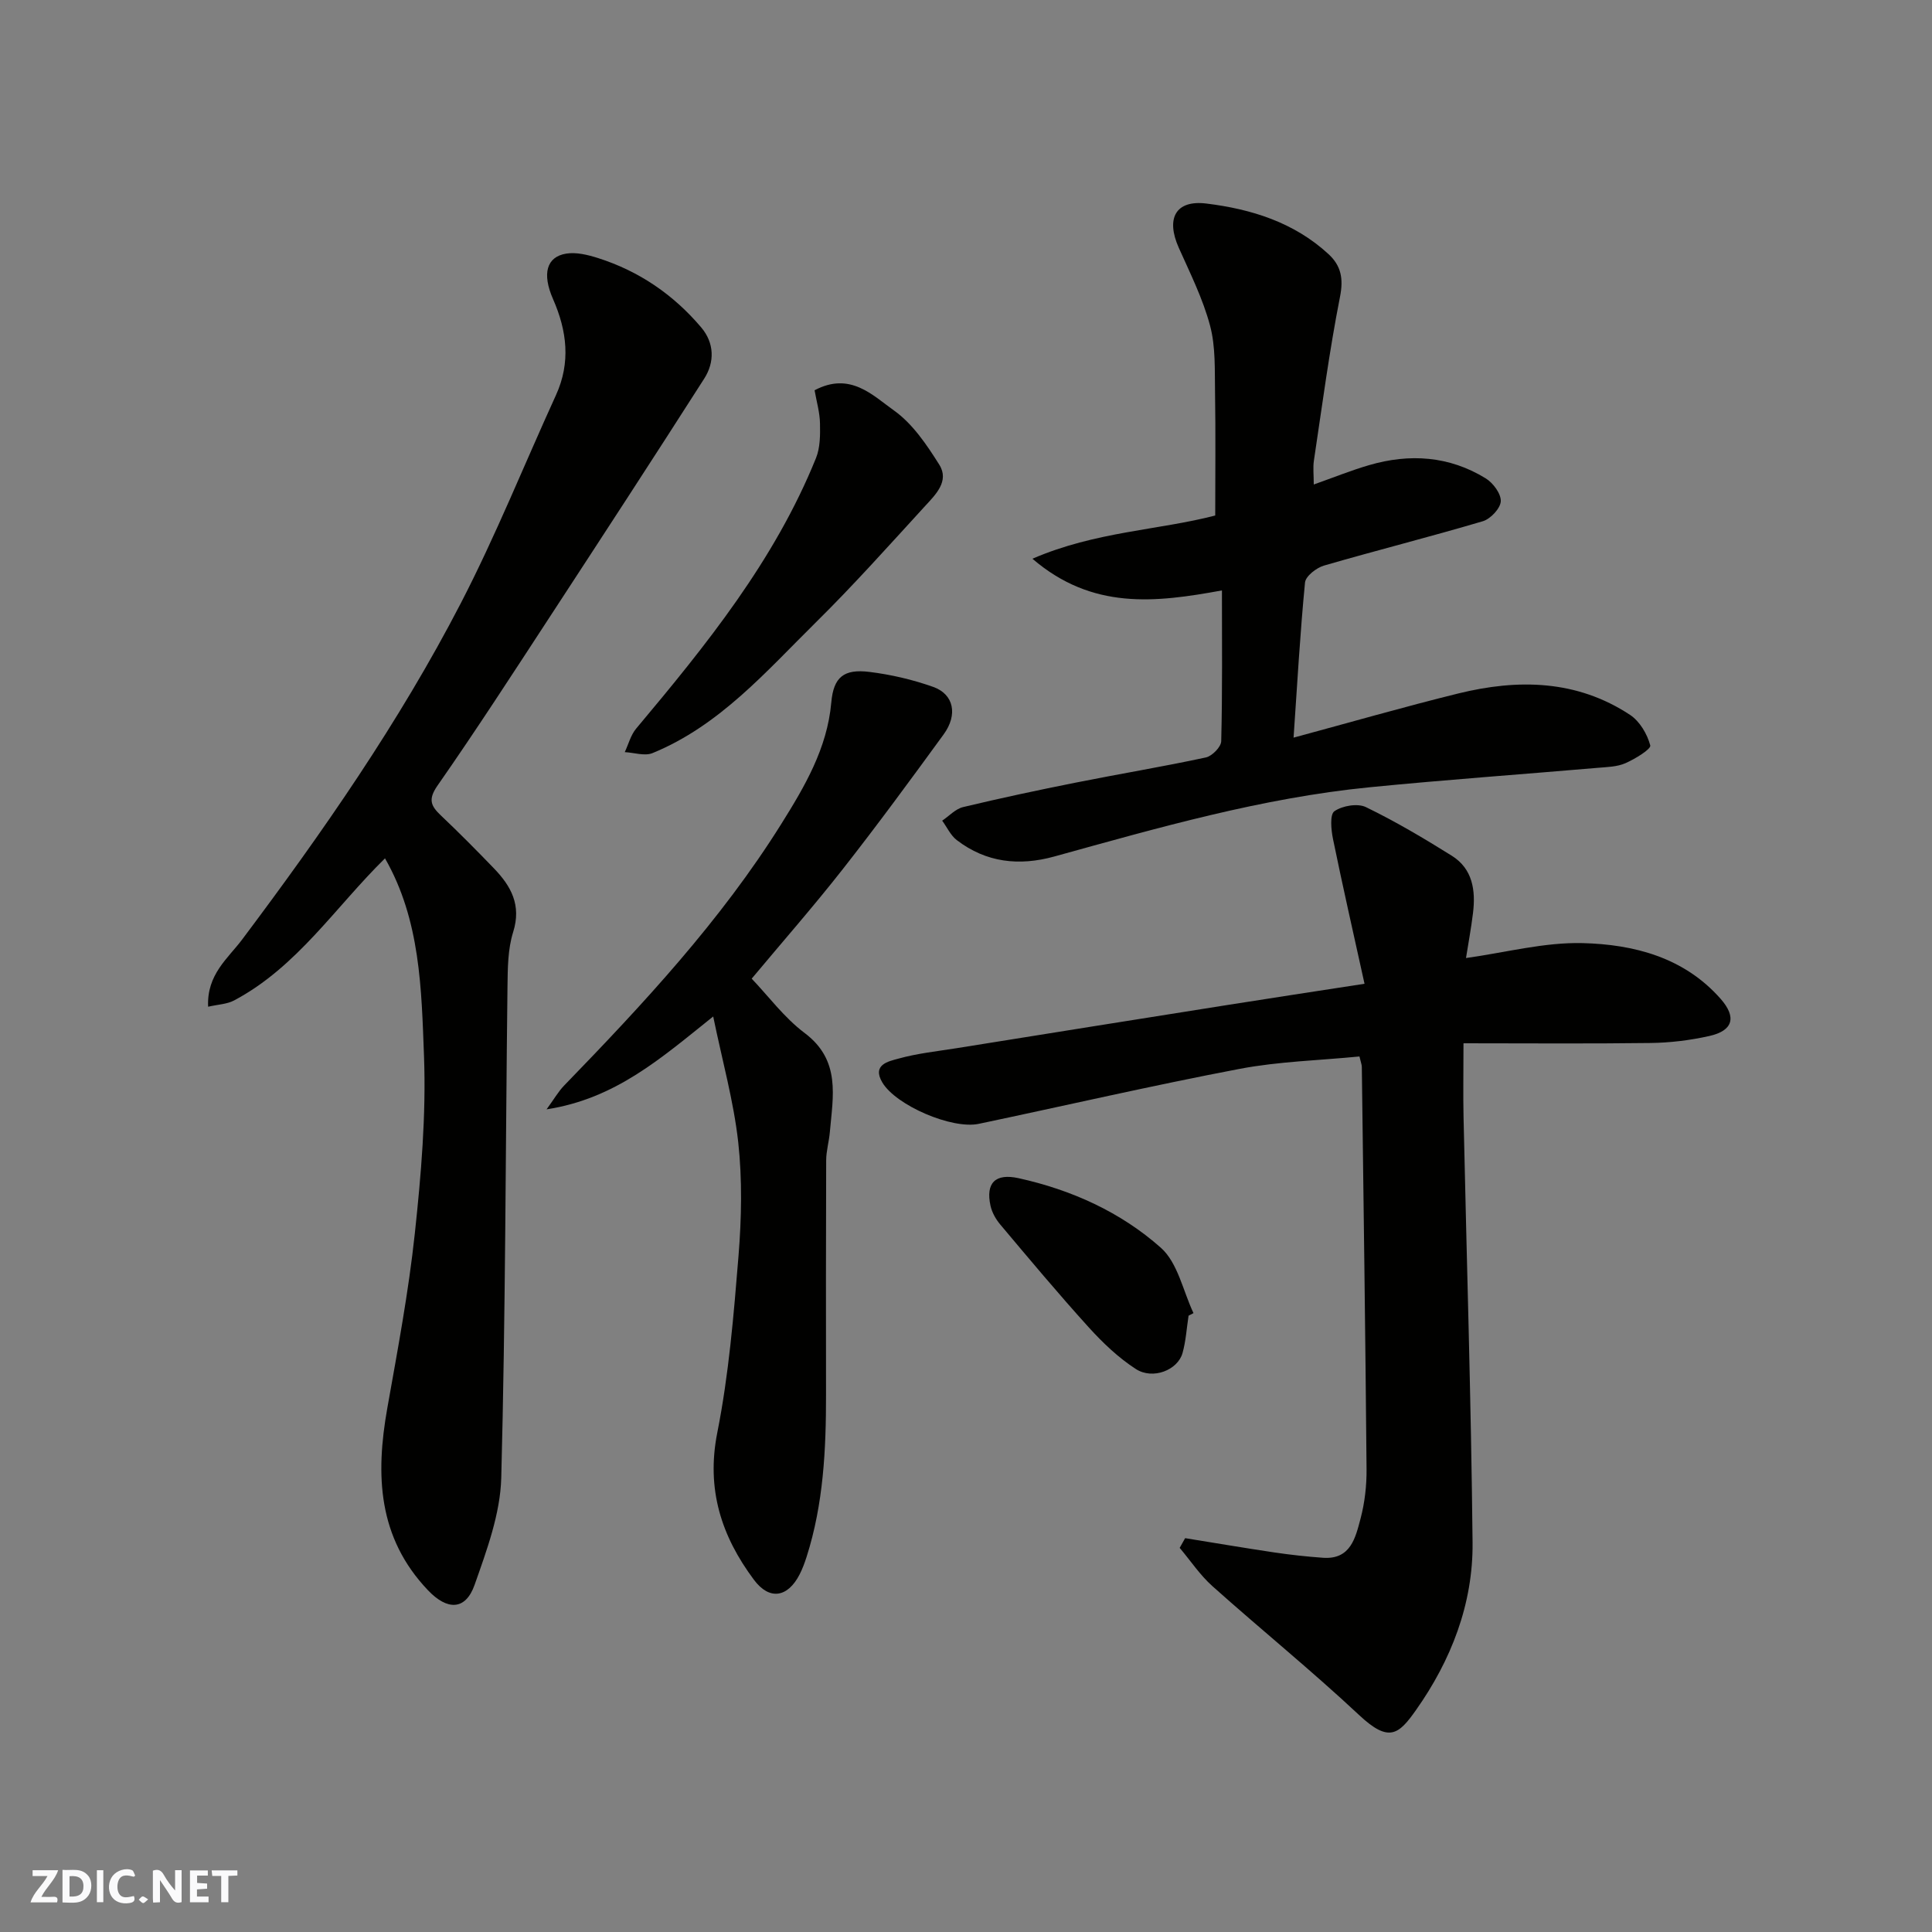 <svg enable-background="new 0 0 400 400" viewBox="0 0 400 400" xmlns="http://www.w3.org/2000/svg"><rect x="0" y="0" width="400" height="400" fill="#808080" stroke="none"/><g fill="#fafafb"><path d="m37.59 393.81c-.92.31-1.52.05-2-.78-.7-1.2-1.52-2.34-2.47-3.78v4.59c-.55.03-.95.05-1.41.07-.03-.37-.06-.64-.06-.91 0-1.91 0-3.81 0-5.7 1.13-.41 1.77-.03 2.29.91.62 1.11 1.38 2.14 2.31 3.19v-4.2h1.35v6.61z"/><path d="m12.94 393.88v-6.75c1.9.19 3.93-.54 5.37 1.29.8 1.01.78 2.88.03 3.97-1.37 1.97-3.4 1.51-5.4 1.49m1.45-1.22c2.04.12 2.92-.58 2.89-2.21-.03-1.51-.98-2.19-2.89-2z"/><path d="m11.81 393.87h-5.49c.68-2.18 2.47-3.48 3.51-5.45h-3.08v-1.21h5.29c-.71 2.13-2.44 3.48-3.47 5.51.86 0 1.63.04 2.39-.01.79-.05 1.14.21.85 1.16"/><path d="m39.33 393.86v-6.61h3.7v1.07h-2.22v1.52c.68.04 1.34.09 2.07.13v1.07c-.72.05-1.38.09-2.1.14v1.48h2.4v1.19h-3.85z"/><path d="m27.71 388.56c-1.15-.3-2.46-.61-3.1.64-.37.73-.41 1.93-.06 2.67.63 1.35 1.99.93 3.17.68.35.94-.01 1.32-.93 1.46-1.62.25-3.05-.27-3.76-1.48-.73-1.24-.6-3.03.31-4.17.88-1.11 2.71-1.7 4-1.16.32.13.44.74.65 1.12-.1.08-.19.16-.28.24"/><path d="m49.15 387.24v1.07c-.59.02-1.17.05-1.87.08v5.44h-1.48v-5.44h-1.85c-.05-.4-.08-.73-.13-1.15z"/><path d="m20.06 387.21h1.33v6.62h-1.33z"/><path d="m30.68 393.25c-.49.38-.8.79-1.05.76-.32-.05-.6-.45-.9-.7.26-.24.51-.64.8-.67.29-.04.62.3 1.15.61"/></g><path d="m282.51 203.68c-2.34-10.61-4.54-20.28-6.53-29.99-.39-1.91-.68-5.07.3-5.74 1.65-1.14 4.8-1.68 6.53-.84 6.12 2.97 12.01 6.46 17.78 10.07 4.32 2.71 4.95 7.18 4.38 11.85-.39 3.19-.98 6.35-1.45 9.32 8.16-1.13 16.19-3.29 24.15-3.09 10.62.27 21 2.95 28.56 11.53 3.37 3.82 2.57 6.6-2.32 7.7-3.98.89-8.12 1.4-12.19 1.45-12.72.17-25.44.06-38.72.06 0 6.02-.09 10.64.01 15.25.64 29.37 1.57 58.73 1.87 88.1.13 12.71-4.45 24.42-11.72 34.71-3.57 5.06-5.59 6.81-11.74 1.05-9.85-9.22-20.35-17.73-30.42-26.73-2.56-2.29-4.52-5.26-6.76-7.91.38-.67.75-1.34 1.13-2.01 6.16.99 12.31 2.04 18.49 2.96 3.33.49 6.69.86 10.05 1.1 5.74.41 6.73-4.17 7.78-8.12.87-3.3 1.27-6.82 1.24-10.24-.24-27.76-.62-55.53-.98-83.29-.01-.47-.21-.93-.49-2.14-8.28.82-16.68 1.02-24.82 2.57-18.07 3.44-36 7.59-54 11.38-5.55 1.17-17.13-3.81-19.96-8.56-2.21-3.72 1.32-4.39 3.32-4.94 3.91-1.09 8.01-1.52 12.03-2.16 18.7-3 37.41-5.99 56.12-8.95 8.85-1.41 17.7-2.74 28.36-4.39z" fill="#010100"/><path d="m79.71 177.71c-10.28 10.09-18.19 22.5-31.26 29.43-1.46.77-3.3.82-5.36 1.29-.31-6.66 4.11-10.01 7.01-13.87 16.68-22.22 32.53-44.99 45.31-69.68 7.24-14 13.13-28.7 19.69-43.06 3.09-6.77 2.29-13.31-.6-19.9-2.31-5.26-1.34-8.75 2.72-9.41 2.1-.34 4.49.25 6.6.92 8.49 2.7 15.62 7.58 21.36 14.36 2.72 3.22 2.82 7.16.62 10.6-10.53 16.48-21.21 32.86-31.91 49.24-7.67 11.74-15.29 23.52-23.31 35.02-1.99 2.86-1.39 4.2.7 6.18 3.75 3.55 7.38 7.22 10.97 10.94 3.56 3.69 5.75 7.62 3.99 13.22-1.11 3.53-1.12 7.48-1.17 11.25-.41 33.92-.4 67.84-1.29 101.74-.2 7.43-2.99 14.96-5.51 22.12-1.9 5.4-5.71 5.3-9.65 1.16-10.42-10.94-10.89-23.88-8.44-37.68 2.14-12.05 4.41-24.1 5.71-36.26 1.3-12.13 2.34-24.41 1.9-36.56-.53-13.96-.74-28.25-8.08-41.05z" fill="#010100"/><path d="m252.99 122.24c-13.81 2.53-26.83 4.08-39.24-6.56 13.05-5.65 26.19-5.91 37.85-8.95 0-8.52.1-17.02-.04-25.52-.08-4.62.14-9.41-1.03-13.79-1.48-5.56-4.12-10.84-6.48-16.13-2.7-6.06-.67-9.93 5.71-9.15 9.29 1.14 18.17 3.89 25.3 10.48 2.61 2.41 3.12 5.08 2.37 8.85-2.21 11.21-3.7 22.57-5.4 33.89-.22 1.44-.03 2.94-.03 4.95 4.17-1.48 7.76-2.93 11.46-4.01 8.4-2.45 16.59-1.9 24.14 2.74 1.53.94 3.2 3.19 3.12 4.75-.08 1.48-2.13 3.66-3.73 4.13-10.91 3.23-21.96 6.01-32.88 9.18-1.57.46-3.79 2.19-3.92 3.5-1.02 10.49-1.61 21.03-2.37 32.12 11.68-3.15 22.84-6.37 34.12-9.15 12.34-3.03 24.5-2.84 35.53 4.43 2.01 1.32 3.58 3.98 4.2 6.33.2.76-3.15 2.81-5.14 3.68-1.72.76-3.79.79-5.73.96-15.73 1.35-31.48 2.47-47.19 4.02-22.32 2.2-43.81 8.39-65.33 14.34-7.27 2.01-14.1 1.27-20.18-3.39-1.29-.98-2.03-2.67-3.03-4.03 1.43-.96 2.75-2.43 4.32-2.81 7.76-1.86 15.56-3.52 23.39-5.08 8.96-1.79 17.97-3.28 26.89-5.2 1.28-.28 3.14-2.17 3.17-3.36.26-10.29.15-20.62.15-31.22z" fill="#010100"/><path d="m147.66 210.45c-10.89 8.72-20.23 17.01-34.5 19.23 1.57-2.15 2.44-3.69 3.63-4.92 16.39-16.91 32.44-34.14 44.98-54.19 4.81-7.69 9.5-15.62 10.34-25.13.46-5.27 2.61-6.98 7.88-6.33 4.48.55 8.98 1.6 13.23 3.11 4.26 1.52 5.13 5.74 2.15 9.83-6.83 9.38-13.7 18.74-20.86 27.87-6.09 7.76-12.61 15.19-18.88 22.7 3.46 3.62 6.73 8.08 10.97 11.26 7.53 5.66 5.85 13.1 5.21 20.52-.17 1.95-.75 3.88-.76 5.83-.06 16.16-.05 32.32-.03 48.49.01 11.37-.53 22.66-4.02 33.6-.4 1.24-.85 2.47-1.44 3.63-2.46 4.81-6.25 5.43-9.45 1.15-6.75-9.04-9.93-18.76-7.6-30.5 2.38-12.01 3.4-24.33 4.39-36.57.63-7.82.79-15.8-.06-23.57-.95-8.49-3.29-16.81-5.18-26.01z" fill="#010100"/><path d="m168.65 80.8c7.36-3.9 12.01 1.04 16.43 4.18 3.86 2.74 6.8 7.11 9.39 11.23 2.14 3.4-.78 6.21-2.95 8.57-7.42 8.1-14.75 16.32-22.56 24.03-10.33 10.19-19.95 21.41-33.86 27.11-1.62.66-3.82-.1-5.75-.2.77-1.63 1.23-3.52 2.35-4.86 14.51-17.3 28.68-34.82 37.25-56.04.87-2.16.87-4.79.82-7.18-.04-2.23-.7-4.46-1.12-6.84z" fill="#010100"/><path d="m246.08 272.4c-.4 2.58-.55 5.23-1.25 7.73-.99 3.53-6.13 5.58-9.65 3.32-3.61-2.33-6.85-5.42-9.76-8.63-6.29-6.94-12.3-14.13-18.33-21.3-.92-1.09-1.7-2.48-2.01-3.85-1.06-4.79 1.02-6.79 5.8-5.74 10.99 2.42 21.16 7.03 29.47 14.41 3.5 3.11 4.58 8.94 6.75 13.53-.33.18-.67.35-1.02.53z" fill="#010100"/></svg>